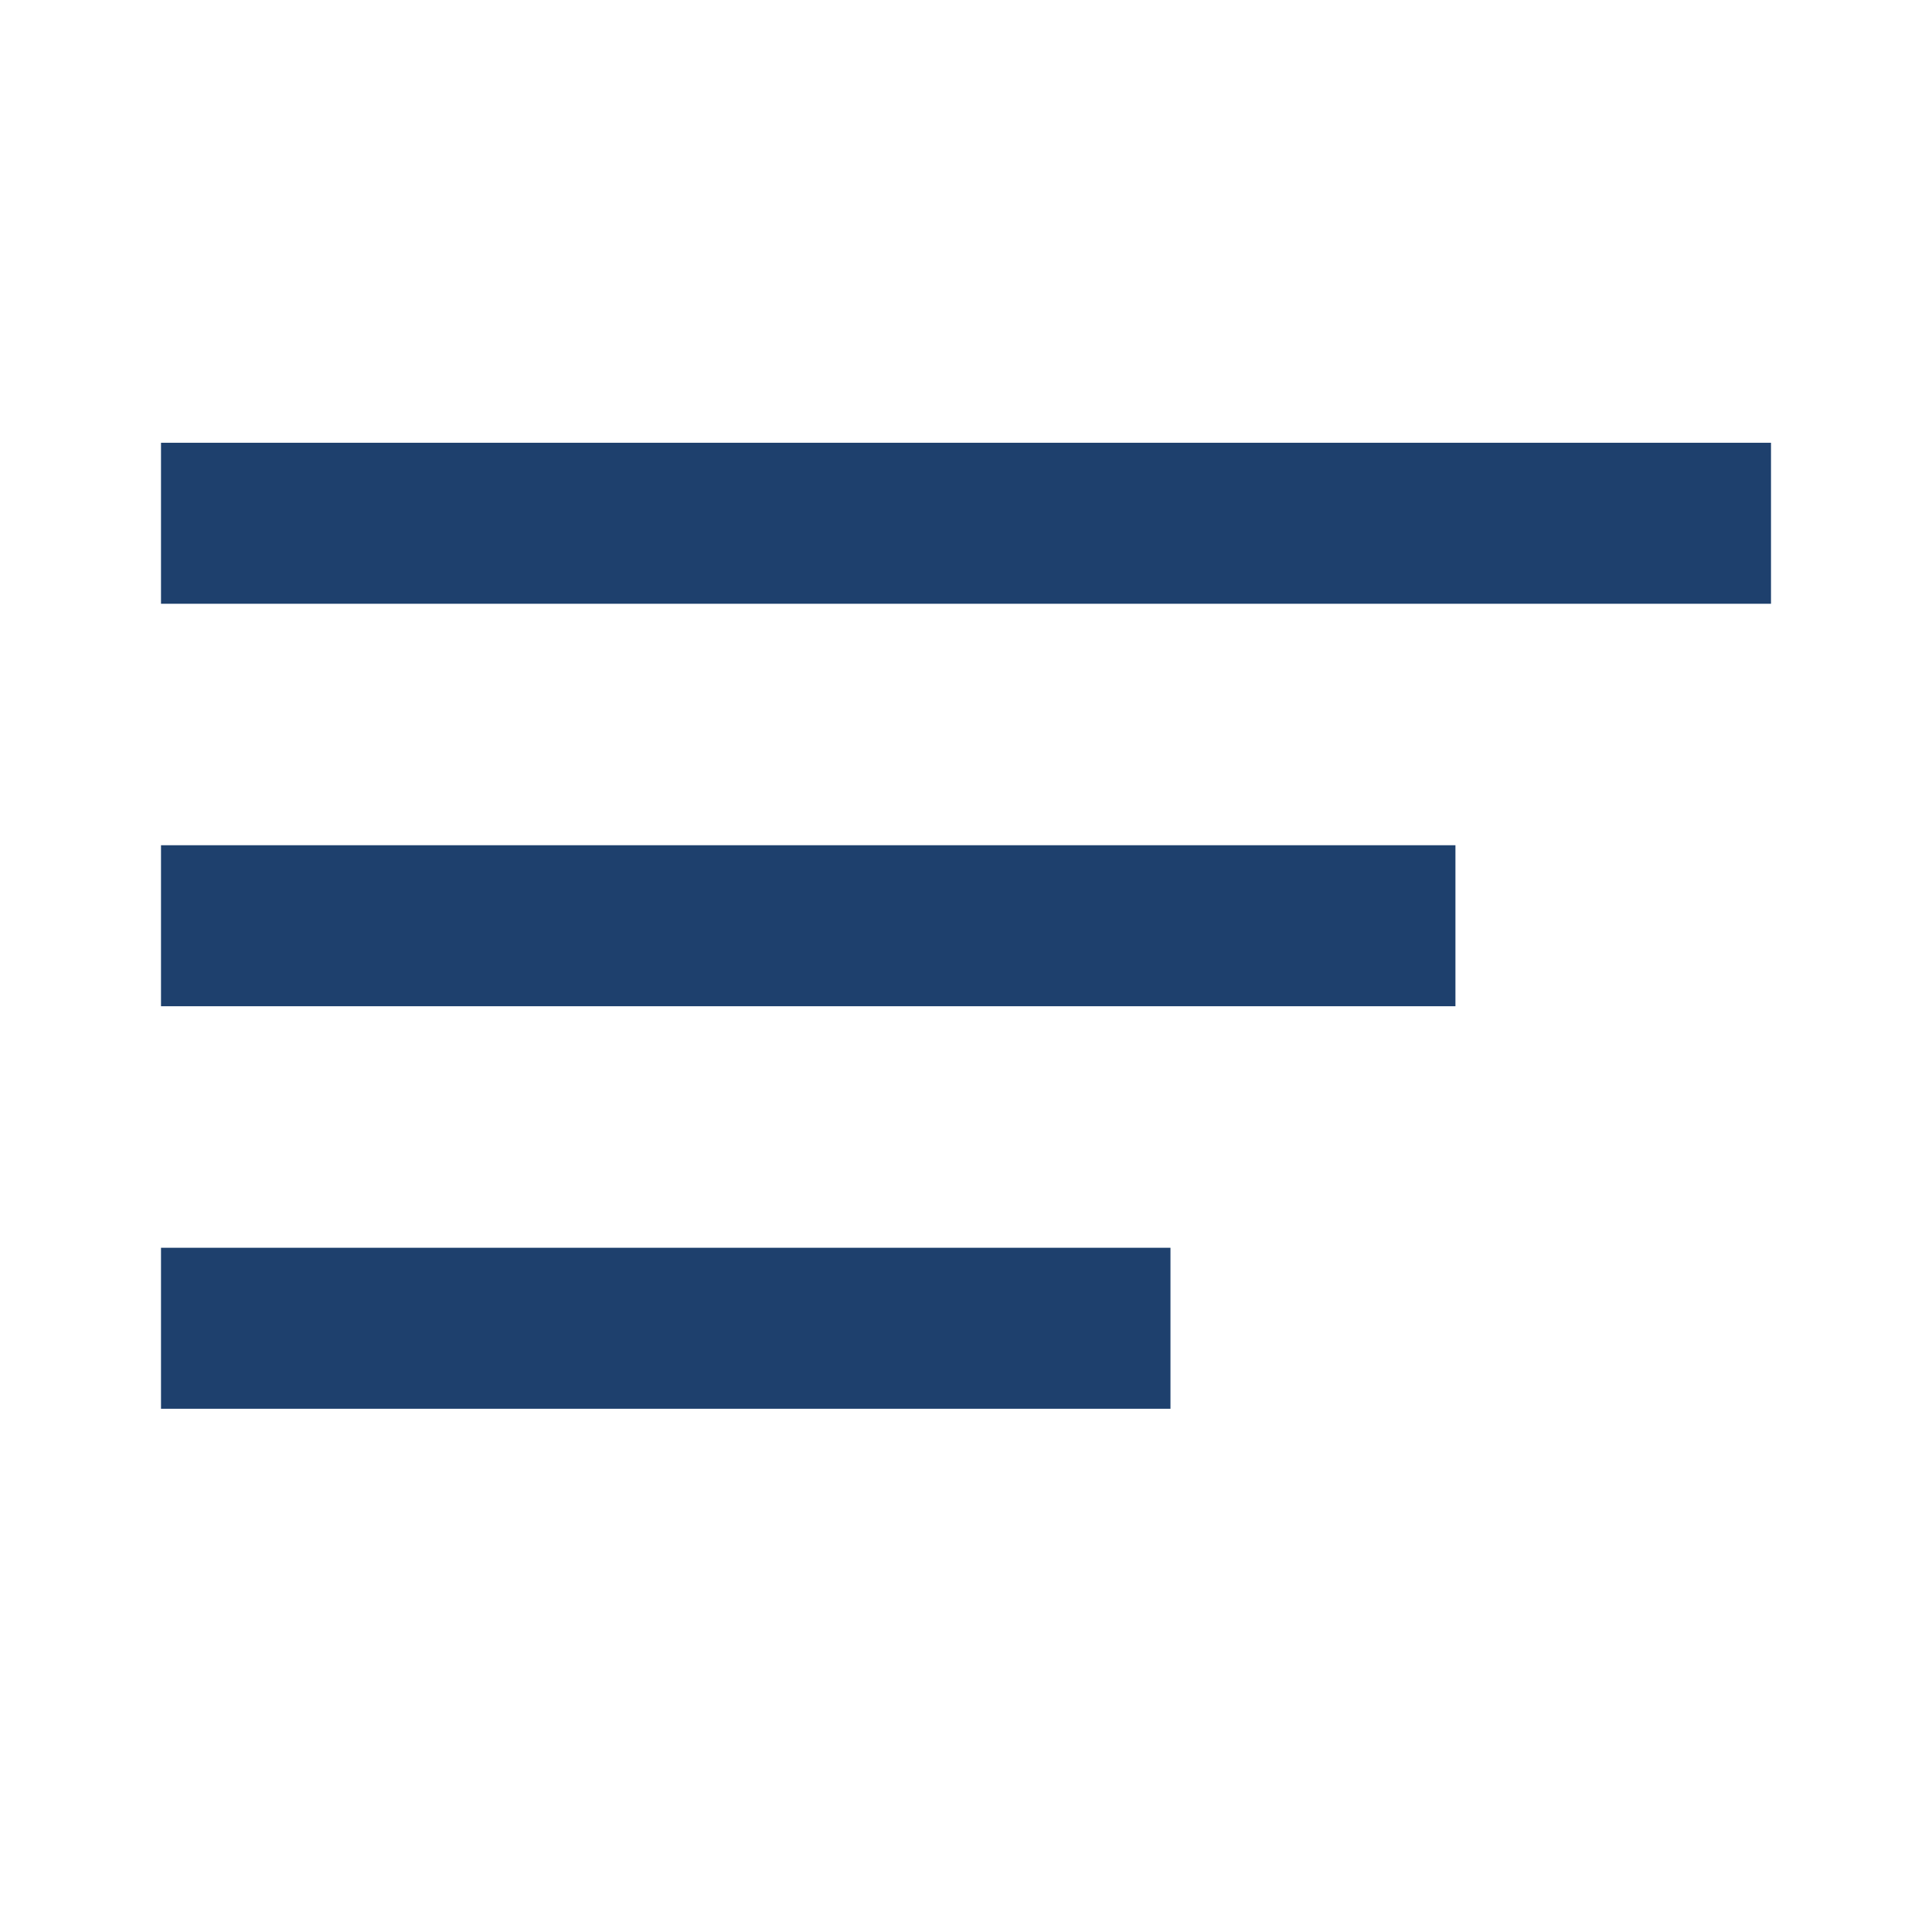 <svg id="Layer_1" data-name="Layer 1" xmlns="http://www.w3.org/2000/svg" viewBox="0 0 24 24"><defs><style>.cls-1{fill:#1e406d;}.cls-2{fill:none;}</style></defs><title>menu-icon</title><path class="cls-1" d="M2,15.5v2H14.54v-2Zm0-5v2H18.08v-2Zm0-5v2H22v-2Z"/><path class="cls-2" d="M0,0H24V24H0Z"/></svg>